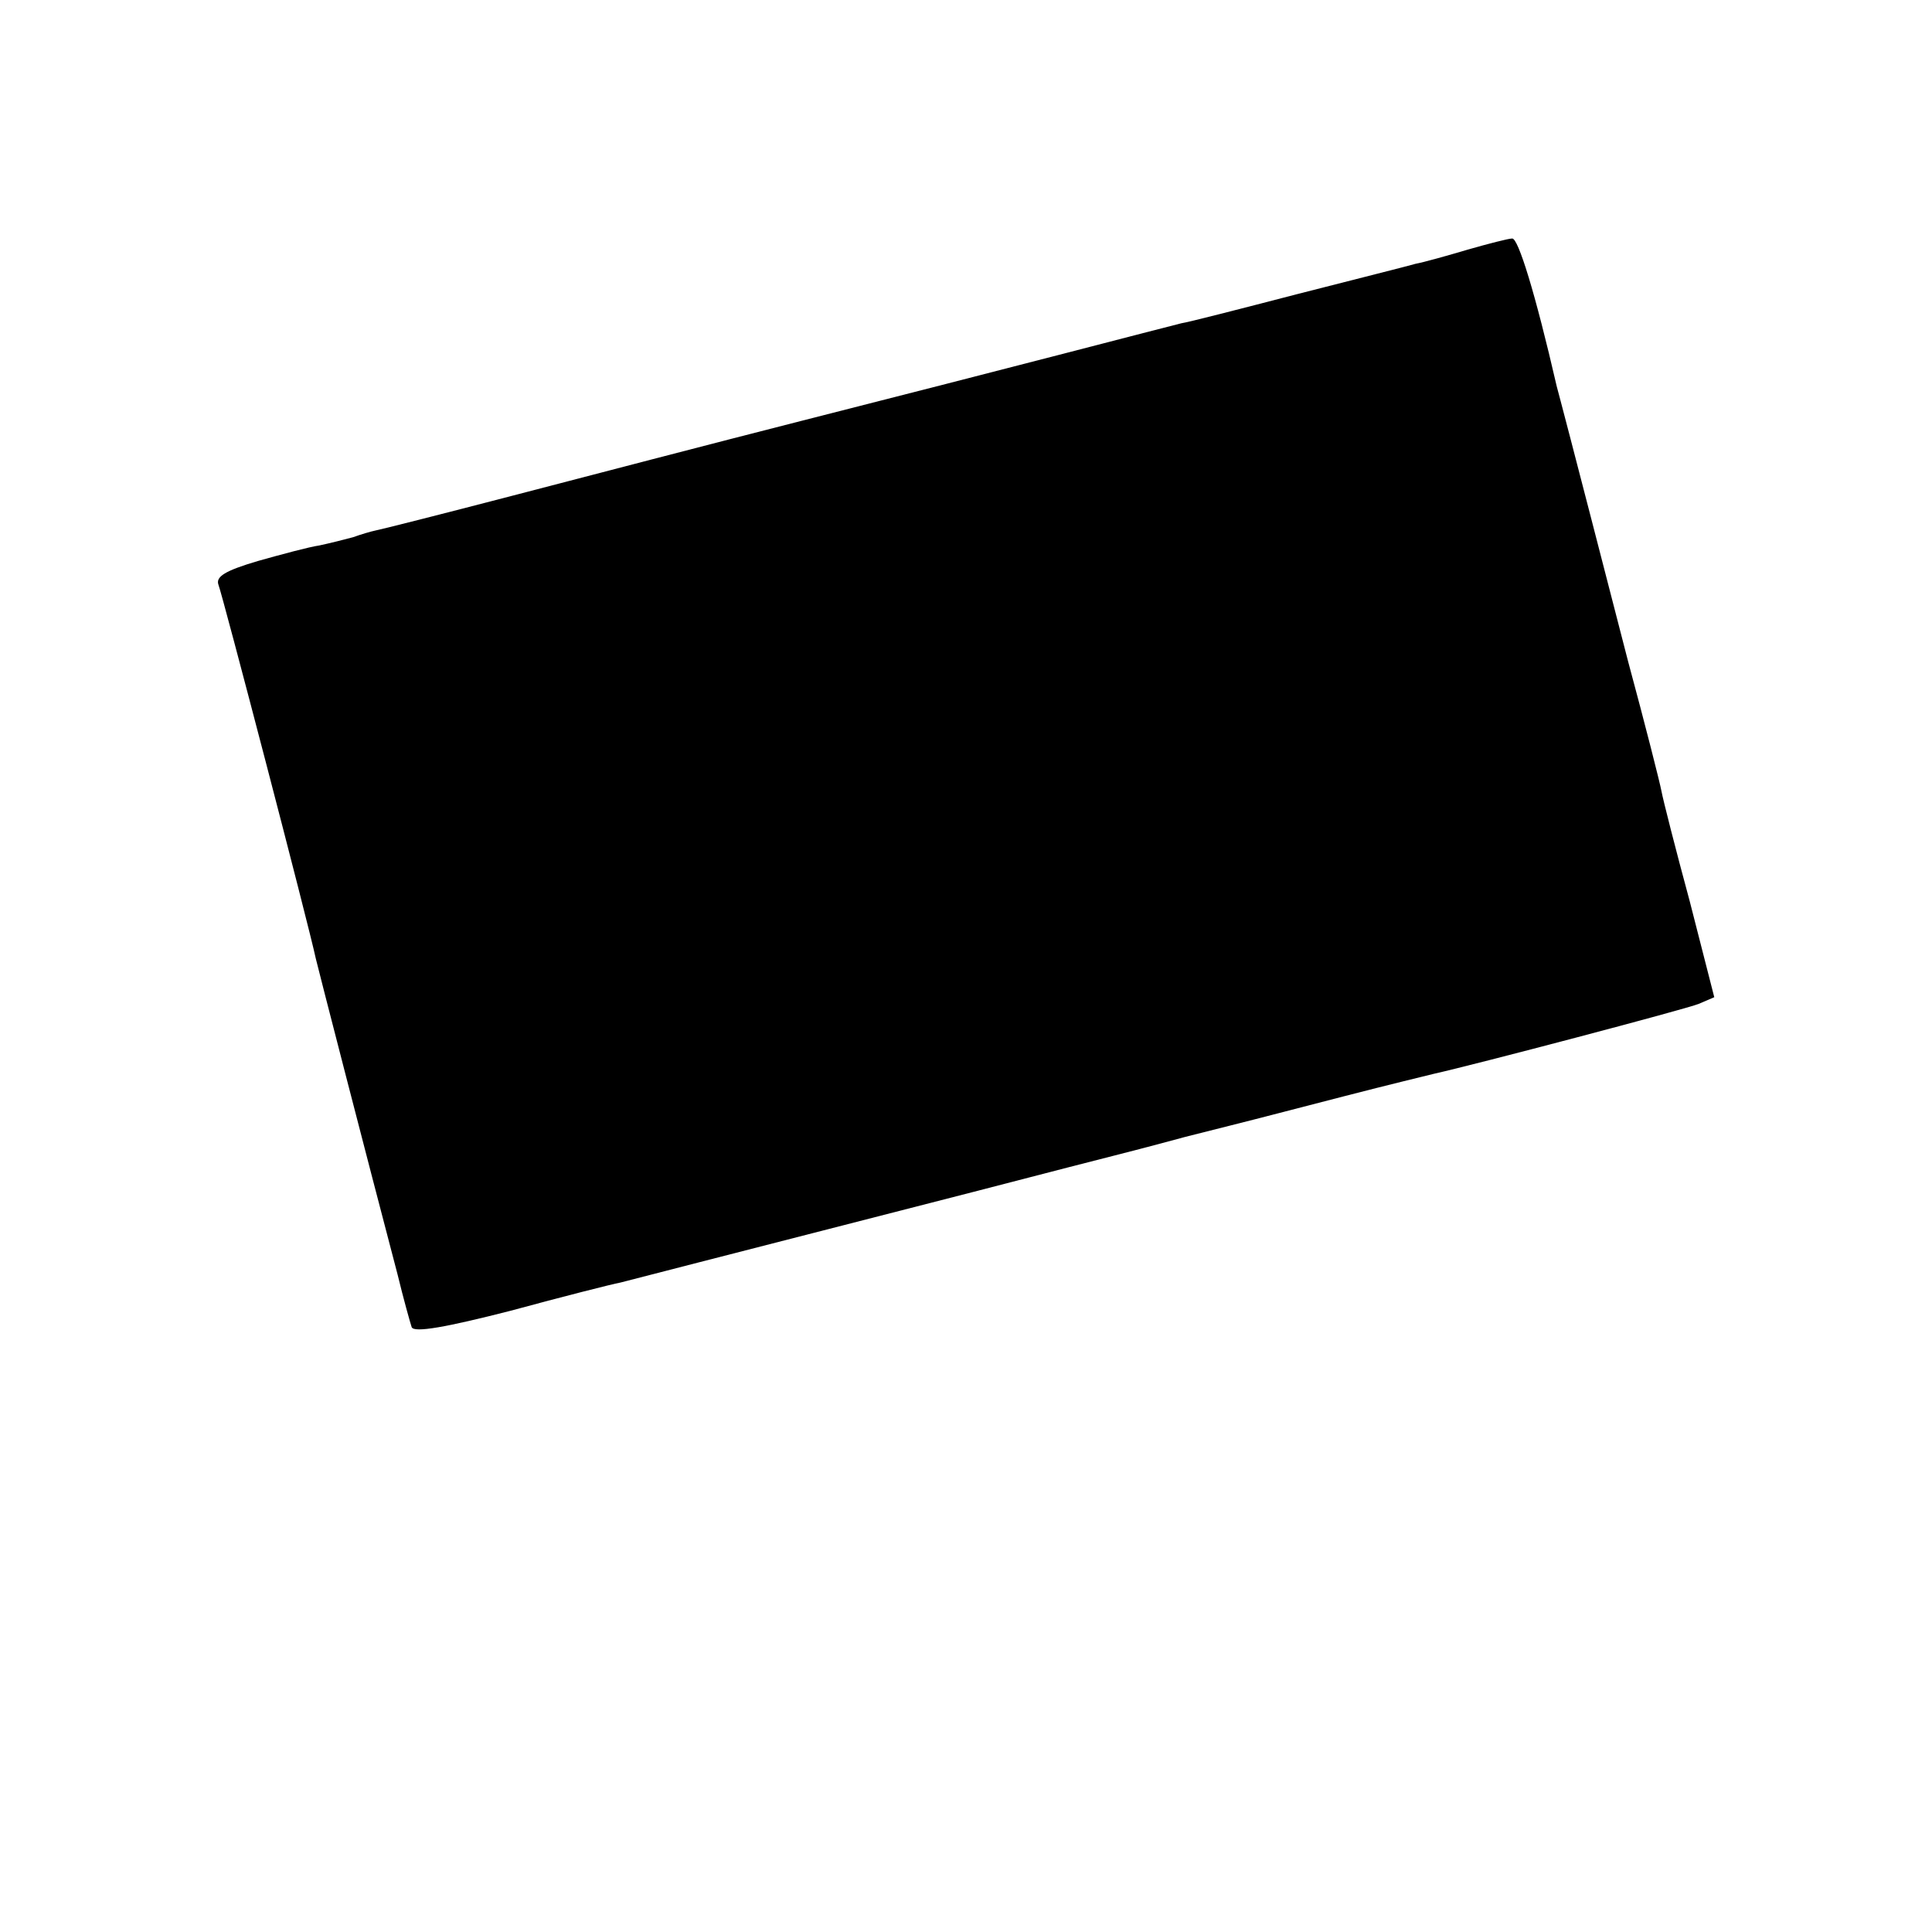 <?xml version="1.0" standalone="no"?>
<!DOCTYPE svg PUBLIC "-//W3C//DTD SVG 20010904//EN"
 "http://www.w3.org/TR/2001/REC-SVG-20010904/DTD/svg10.dtd">
<svg version="1.0" xmlns="http://www.w3.org/2000/svg"
 width="260pt" height="260pt" viewBox="0 0 260 260"
 preserveAspectRatio="xMidYMid meet">
<g transform="translate(0,260) scale(0.1,-0.1)"
fill="#000000" stroke="none">
<path d="M1975 2264 c-27 -8 -59 -17 -70 -19 -10 -3 -82 -21 -160 -41 -77 -20
-147 -38 -155 -39 -8 -2 -78 -20 -155 -40 -77 -20 -237 -61 -355 -91 -118 -30
-294 -76 -390 -101 -96 -25 -179 -46 -185 -47 -5 -1 -19 -5 -30 -9 -11 -3 -31
-8 -45 -11 -14 -2 -51 -12 -83 -21 -44 -13 -57 -21 -53 -32 5 -12 121 -456
131 -503 3 -13 69 -269 110 -425 8 -33 17 -65 19 -71 3 -8 47 0 133 22 70 19
137 36 148 38 19 5 101 26 475 122 96 25 182 47 190 49 8 2 51 13 95 25 44 11
87 22 95 24 8 2 62 16 120 31 58 15 112 28 120 30 54 12 339 87 356 94 l21 9
-33 129 c-19 70 -36 137 -38 148 -2 11 -22 90 -45 175 -83 322 -92 355 -96
370 -29 126 -52 200 -60 199 -5 0 -32 -7 -60 -15z"/>
</g>
</svg>
